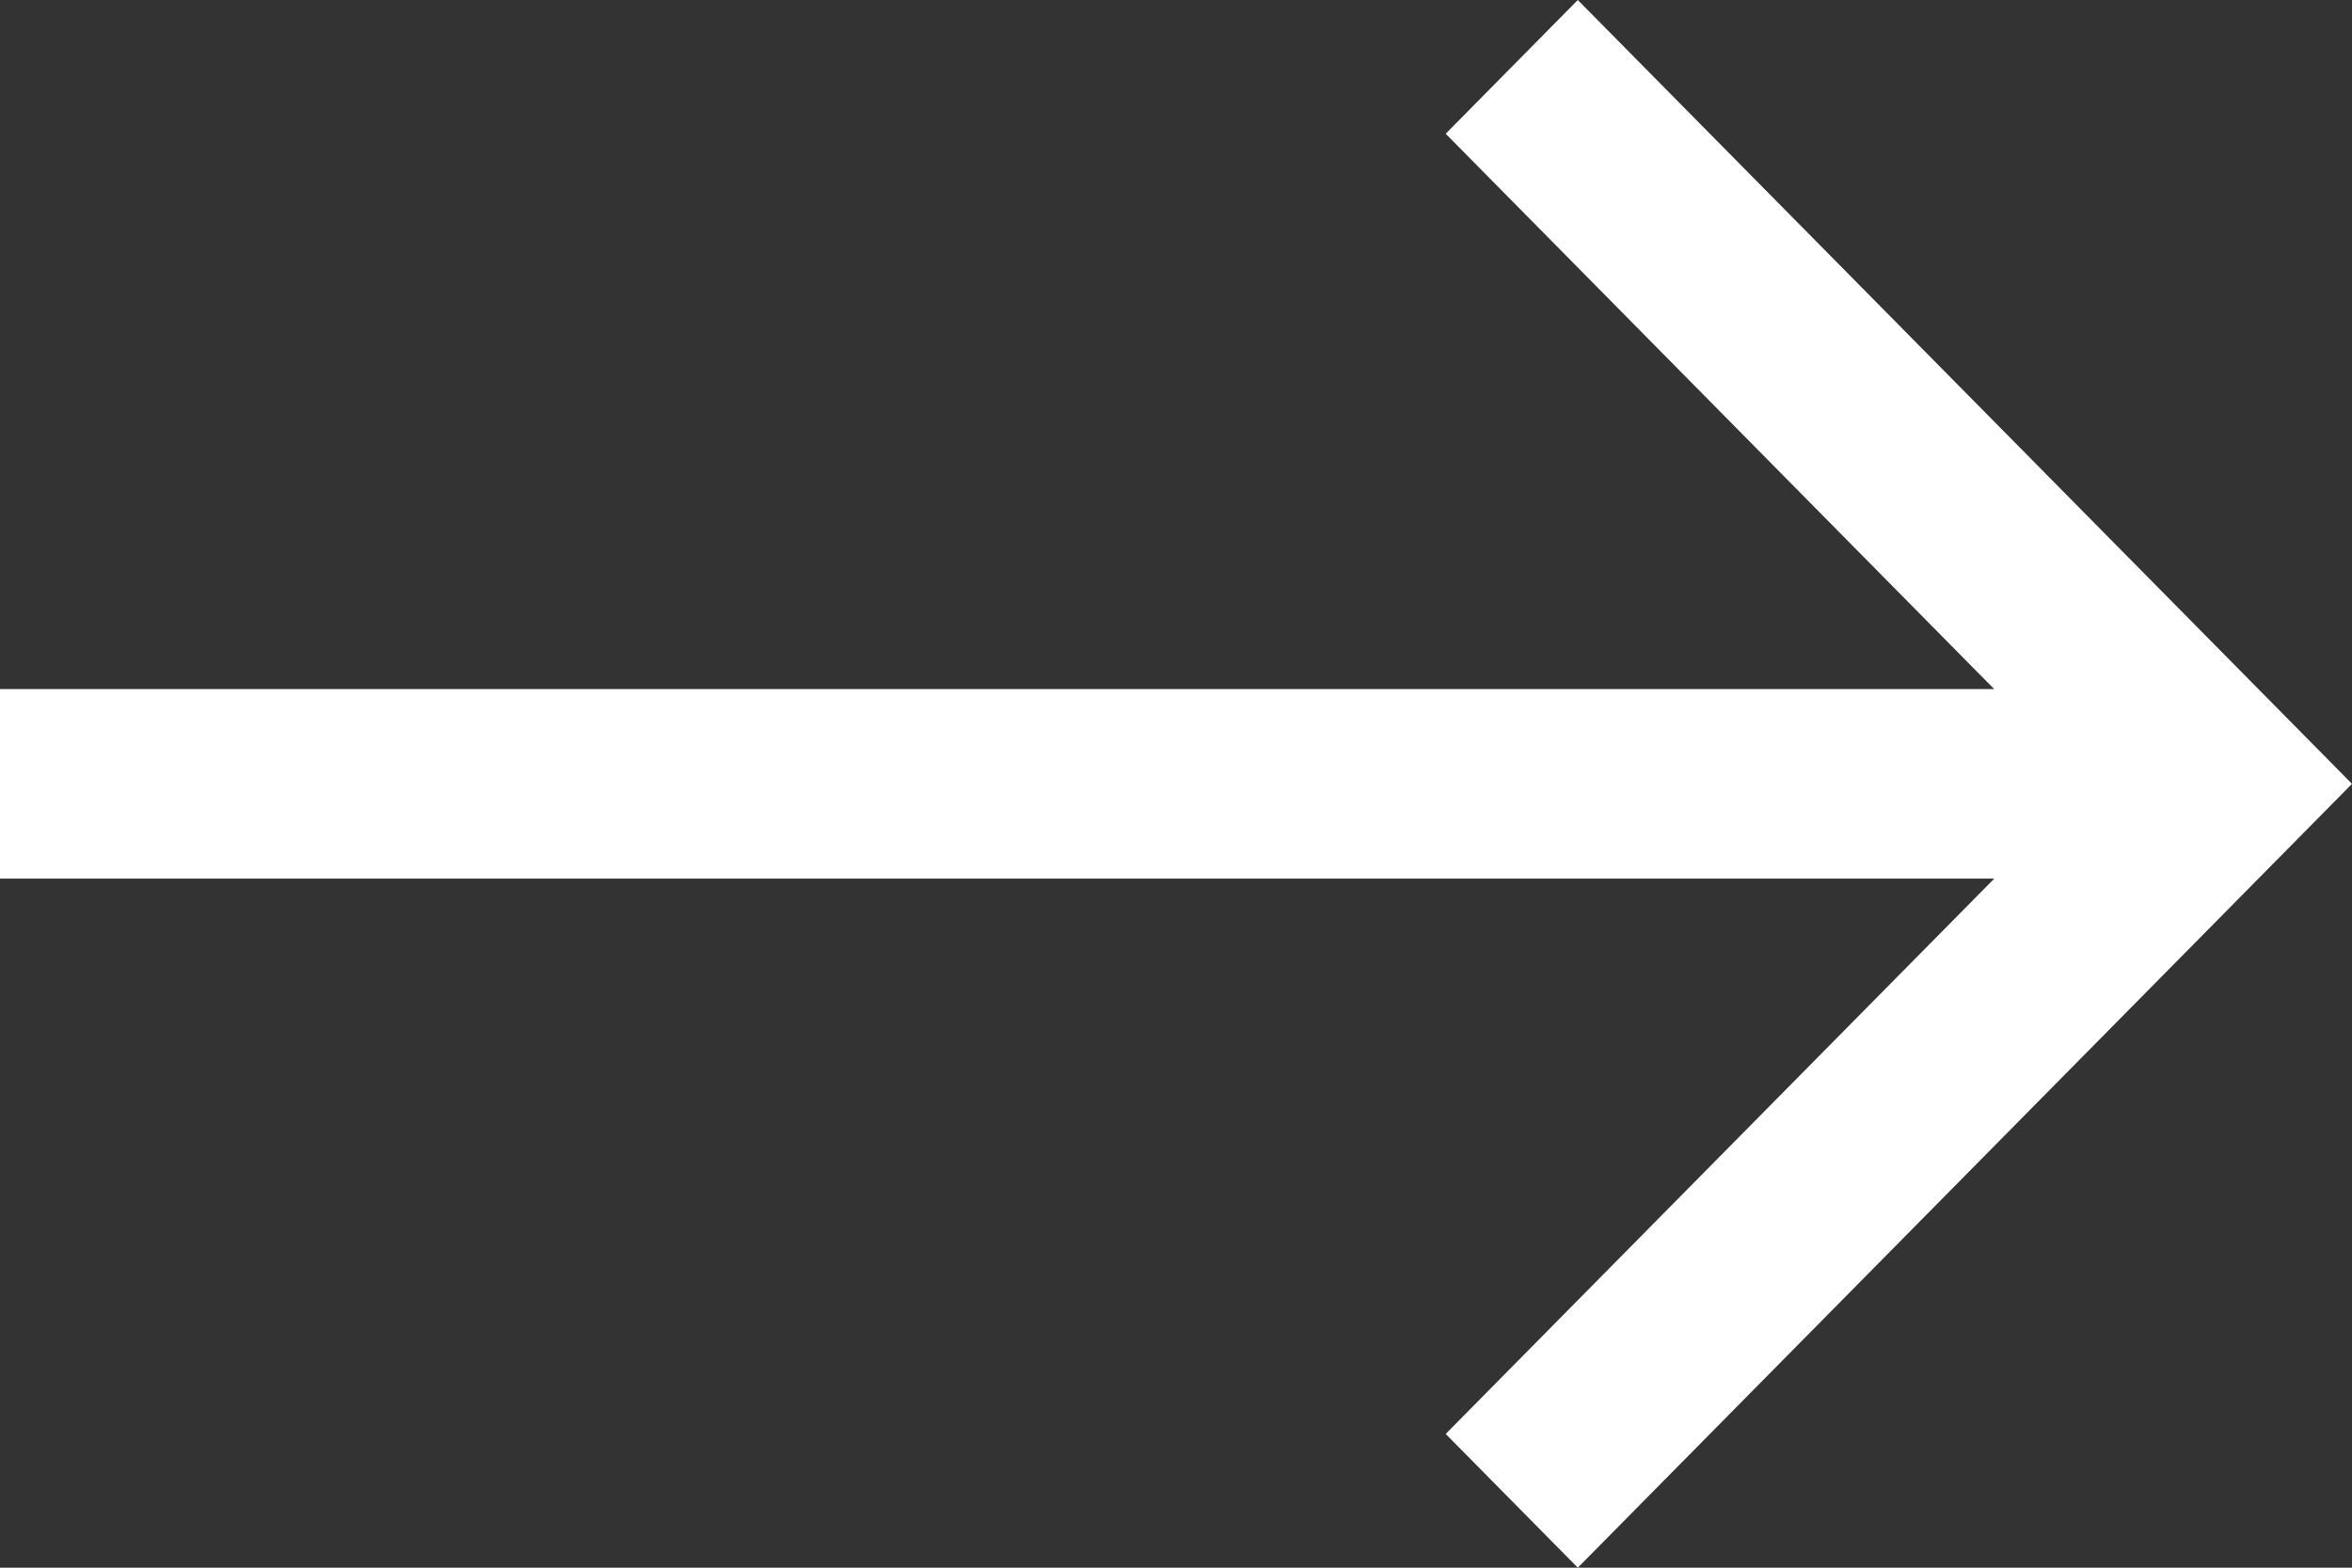 <svg xmlns="http://www.w3.org/2000/svg" width="24" height="16" fill="none" viewBox="0 0 24 16"><rect x="0" y="0" width="24" height="16" fill="#333333" stroke="none"/><g clip-path="url(#a)"><path fill="#fff" d="m14.752 1.365 5.597 5.668H0v1.934h20.35l-5.598 5.668L16.1 16 24 8l-7.9-8-1.348 1.365Z"/></g><defs><clipPath id="a"><path fill="#fff" d="M0 0h24v16H0z"/></clipPath></defs></svg>
